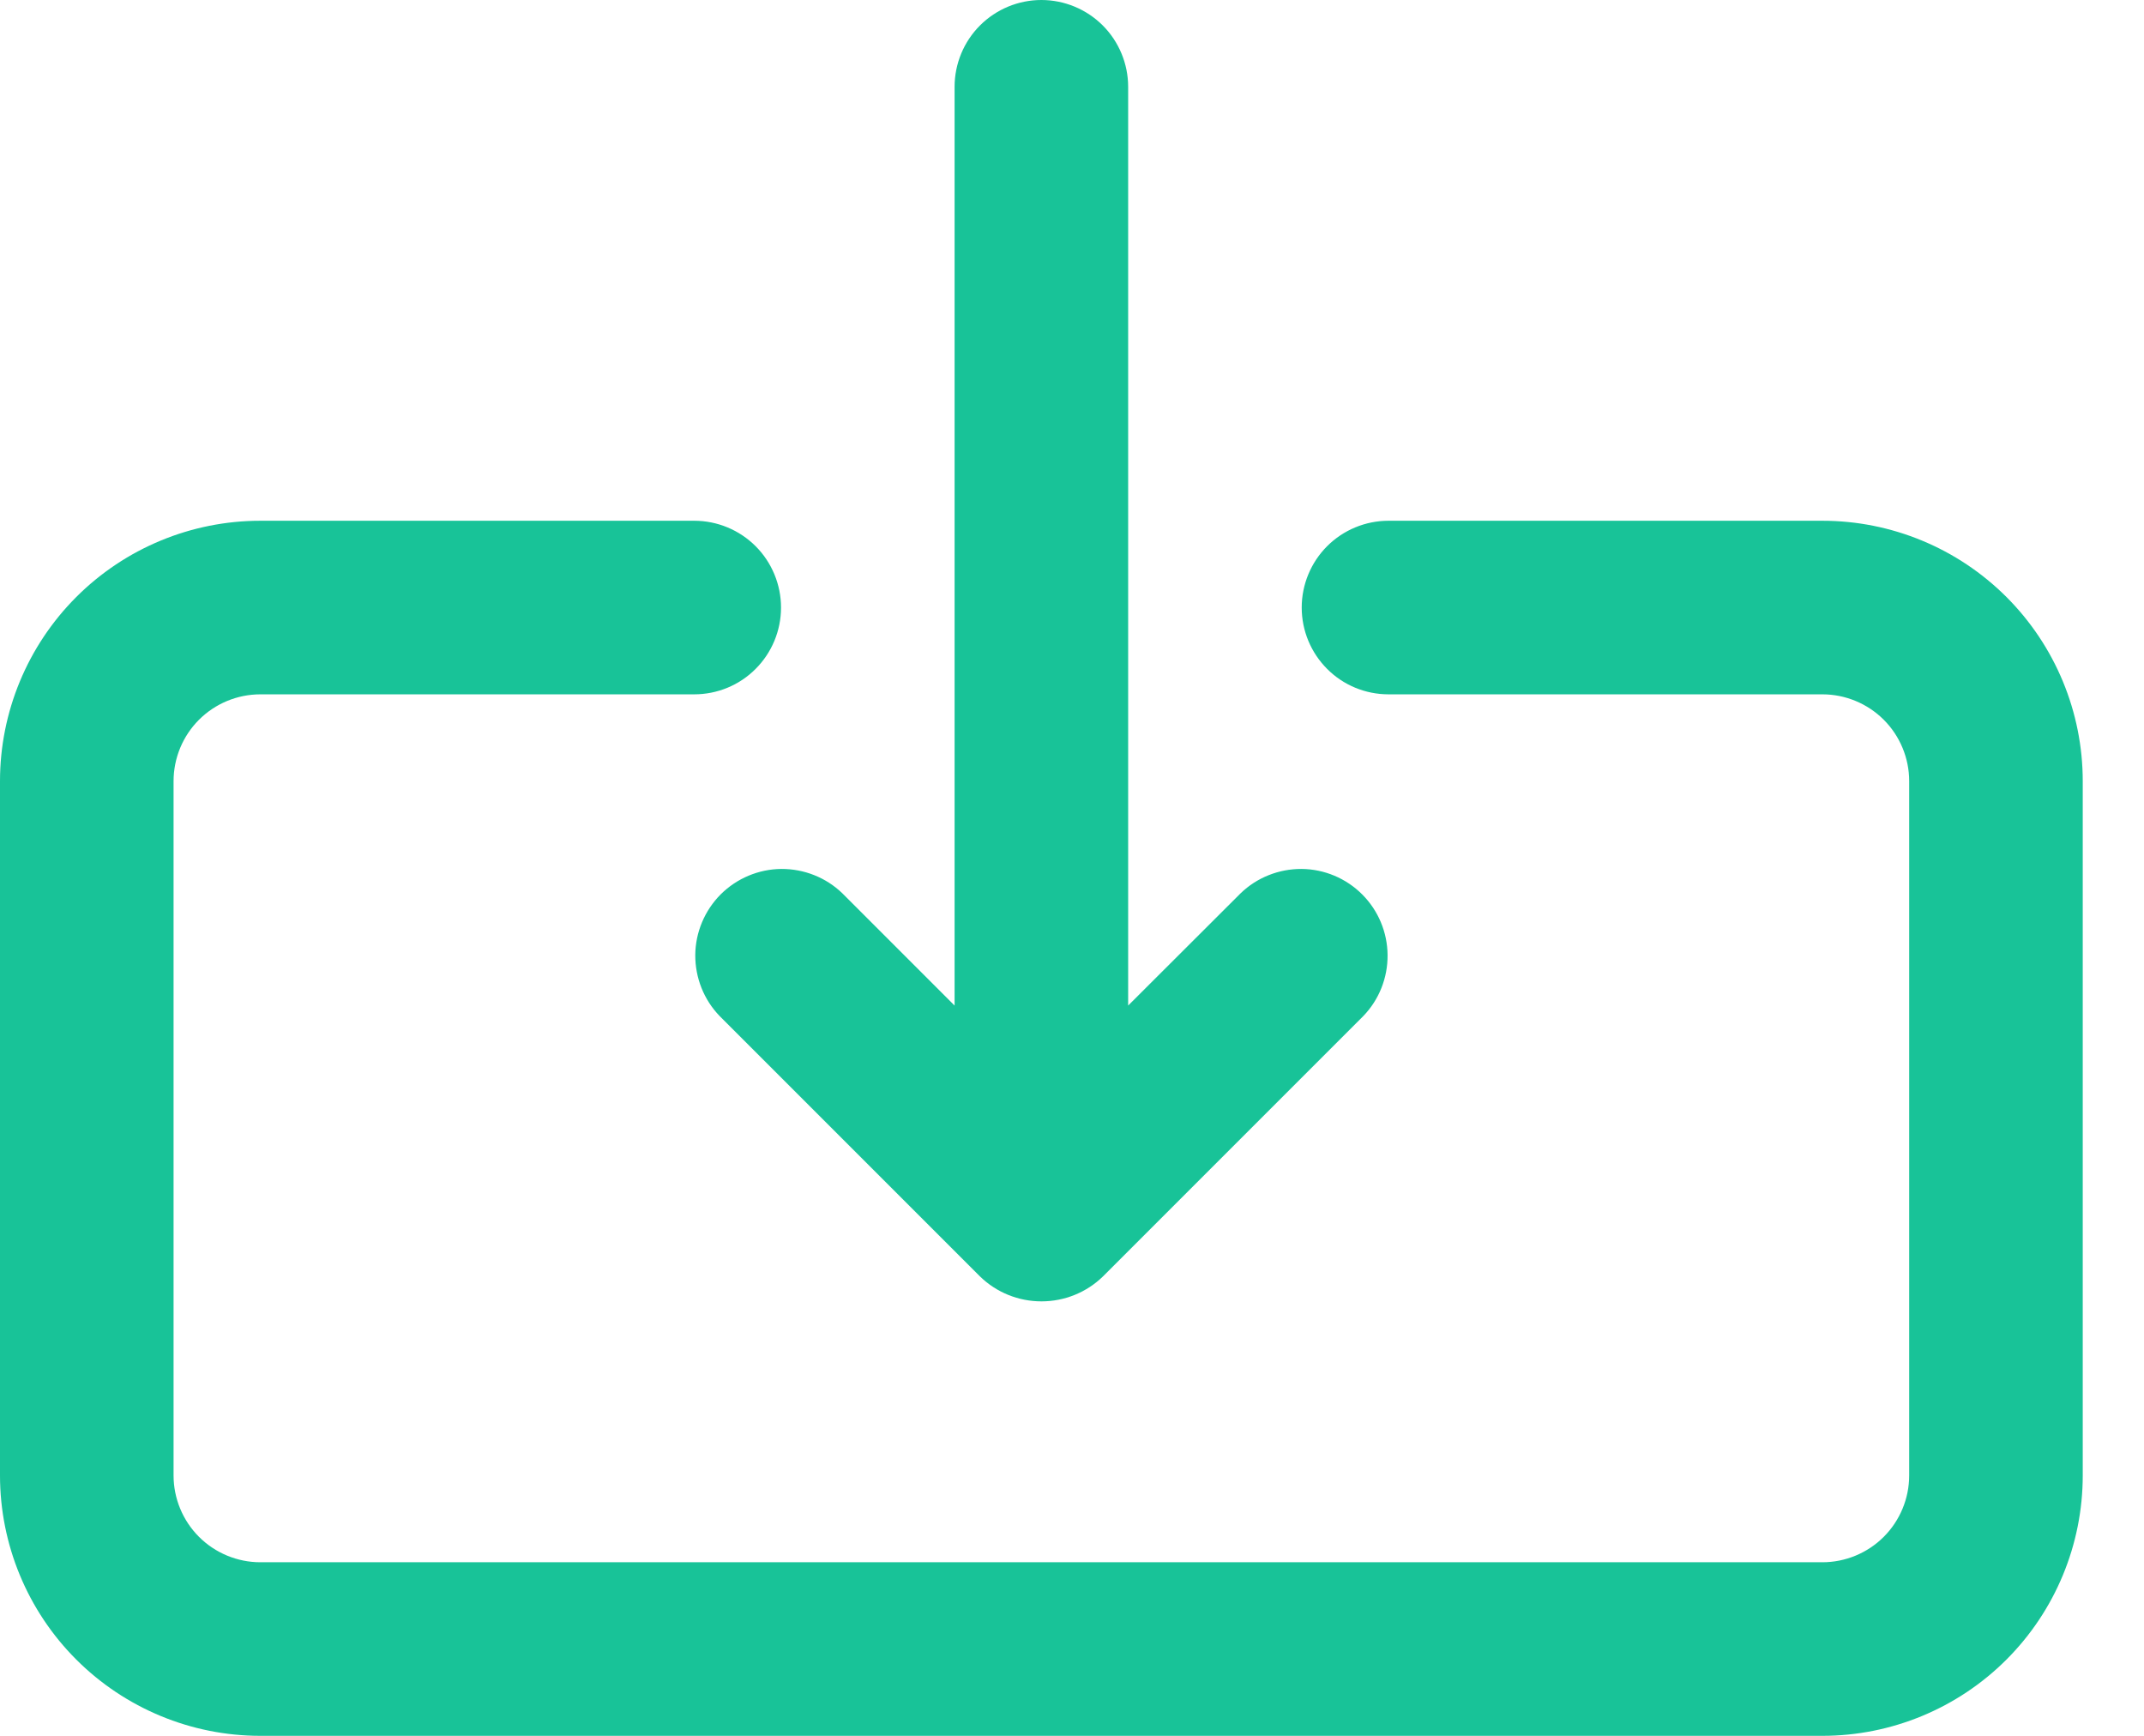 <?xml version="1.0" encoding="UTF-8"?> <svg xmlns="http://www.w3.org/2000/svg" width="21" height="17" viewBox="0 0 21 17" fill="none"> <path d="M17.85 5.1H13.6C13.375 5.1 13.158 5.19 12.999 5.349C12.84 5.508 12.75 5.725 12.75 5.95C12.75 6.176 12.84 6.392 12.999 6.551C13.158 6.711 13.375 6.8 13.6 6.8H17.85C18.075 6.8 18.292 6.89 18.451 7.049C18.61 7.208 18.7 7.425 18.7 7.65V14.45C18.7 14.675 18.61 14.892 18.451 15.051C18.292 15.21 18.075 15.3 17.85 15.3H2.55C2.325 15.3 2.108 15.21 1.949 15.051C1.79 14.892 1.7 14.675 1.7 14.45V7.65C1.7 7.425 1.79 7.208 1.949 7.049C2.108 6.89 2.325 6.8 2.55 6.8H6.8C7.025 6.8 7.242 6.711 7.401 6.551C7.56 6.392 7.65 6.176 7.65 5.95C7.65 5.725 7.56 5.508 7.401 5.349C7.242 5.19 7.025 5.1 6.8 5.1H2.55C1.874 5.1 1.225 5.369 0.747 5.847C0.269 6.325 0 6.974 0 7.65V14.45C0 15.126 0.269 15.775 0.747 16.253C1.225 16.731 1.874 17 2.55 17H17.85C18.526 17 19.175 16.731 19.653 16.253C20.131 15.775 20.4 15.126 20.4 14.45V7.65C20.4 6.974 20.131 6.325 19.653 5.847C19.175 5.369 18.526 5.1 17.85 5.1Z" fill="#18C398"></path> <path d="M10.2 0C9.975 0 9.758 0.09 9.599 0.249C9.44 0.408 9.35 0.625 9.35 0.85V9.848L8.251 8.749C8.091 8.594 7.876 8.509 7.653 8.51C7.43 8.512 7.217 8.602 7.059 8.759C6.902 8.917 6.812 9.13 6.81 9.353C6.809 9.576 6.894 9.791 7.049 9.951L9.599 12.501C9.76 12.658 9.976 12.745 10.201 12.745C10.426 12.745 10.642 12.658 10.803 12.501L13.353 9.951C13.508 9.791 13.593 9.576 13.591 9.353C13.589 9.13 13.5 8.917 13.342 8.759C13.185 8.602 12.972 8.512 12.749 8.51C12.526 8.509 12.311 8.594 12.151 8.749L11.05 9.848V0.85C11.05 0.625 10.96 0.408 10.801 0.249C10.642 0.09 10.425 0 10.2 0Z" fill="#18C398"></path> </svg> 